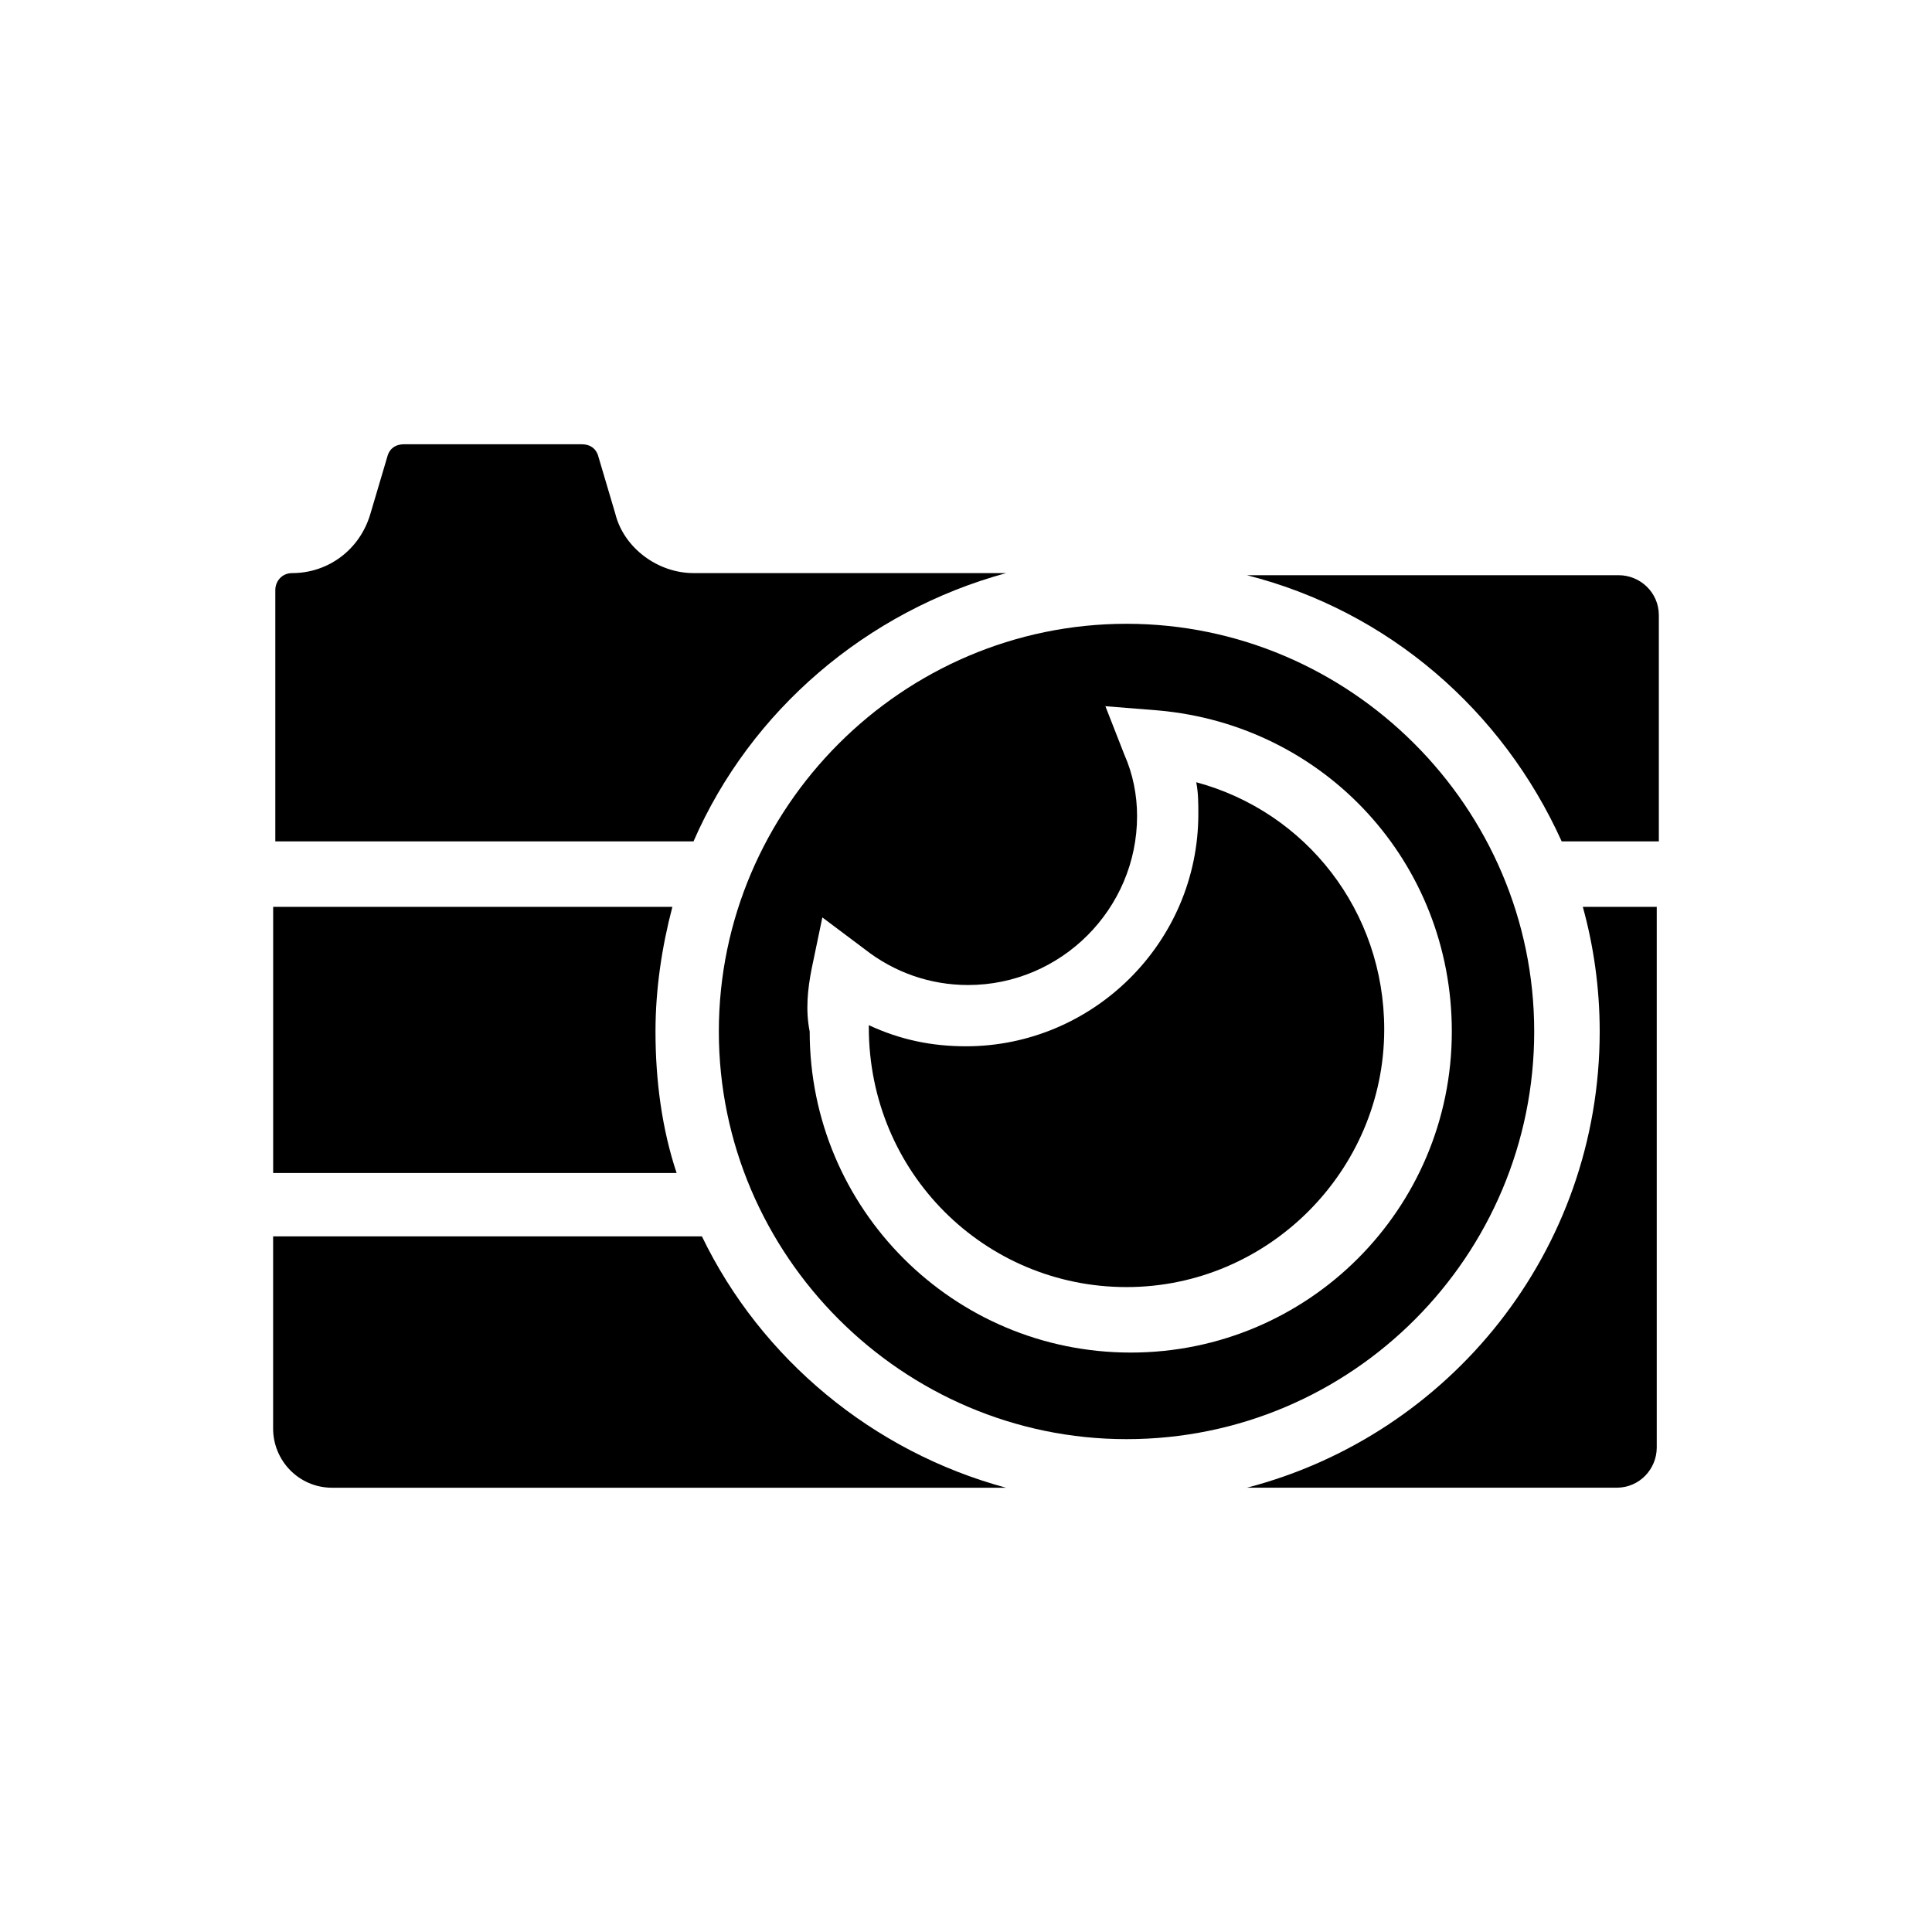<?xml version="1.0" encoding="UTF-8"?>
<!-- Uploaded to: SVG Repo, www.svgrepo.com, Generator: SVG Repo Mixer Tools -->
<svg fill="#000000" width="800px" height="800px" version="1.1" viewBox="144 144 512 512" xmlns="http://www.w3.org/2000/svg">
 <g>
  <path d="m442.54 485.09c37.504 0 68.293-30.789 68.293-68.293 0-31.348-20.711-57.656-49.82-65.496 0.559 2.801 0.559 5.598 0.559 8.398 0 34.148-27.988 61.578-61.578 61.578-8.957 0-17.352-1.68-25.75-5.598v0.559c0.004 38.625 30.789 68.852 68.297 68.852z"/>
  <path d="m216.39 384.32v70.535h106.92c-3.918-11.754-5.598-24.629-5.598-37.504 0-11.195 1.68-22.391 4.477-33.027z"/>
  <path d="m557.86 366.97h25.75v-59.898c0-6.156-5.039-10.637-10.637-10.637h-98.523c37.508 9.516 67.734 35.828 83.41 70.535z"/>
  <path d="m442.54 525.39c59.898 0 108.04-48.703 108.04-108.04 0-59.336-48.703-108.04-108.04-108.04-59.336 0-108.04 48.703-108.04 108.04 0 59.34 48.699 108.04 108.04 108.04zm-83.41-124.83 2.801-13.434 11.195 8.398c7.836 6.156 17.352 9.516 27.43 9.516 24.629 0 44.781-20.152 44.781-44.781 0-5.598-1.121-11.195-3.359-16.234l-5.039-12.875 13.996 1.121c44.223 3.918 77.812 40.305 77.812 85.086 0 47.023-38.066 85.086-85.086 85.086-47.023 0-85.086-38.066-85.086-85.086-1.125-5.602-0.562-11.199 0.555-16.797z"/>
  <path d="m563.46 384.32c2.797 10.078 4.477 21.273 4.477 33.027 0 58.219-39.746 106.92-93.484 120.91h97.965c6.156 0 10.637-5.039 10.637-10.637v-143.3z"/>
  <path d="m330.02 471.65h-113.64v50.941c0 8.398 6.719 15.676 15.676 15.676h178.57c-35.27-9.52-64.938-34.148-80.613-66.617z"/>
  <path d="m327.79 366.97c15.113-34.707 45.902-61.016 82.848-71.094h-82.848c-9.516 0-18.473-6.719-20.711-15.676l-4.477-15.113c-0.559-2.238-2.238-3.359-4.477-3.359h-47.023c-2.238 0-3.918 1.121-4.477 3.359l-4.477 15.113c-2.801 9.516-11.195 15.676-20.711 15.676-2.801 0-4.477 2.238-4.477 4.477v66.613z"/>
 </g>
</svg>